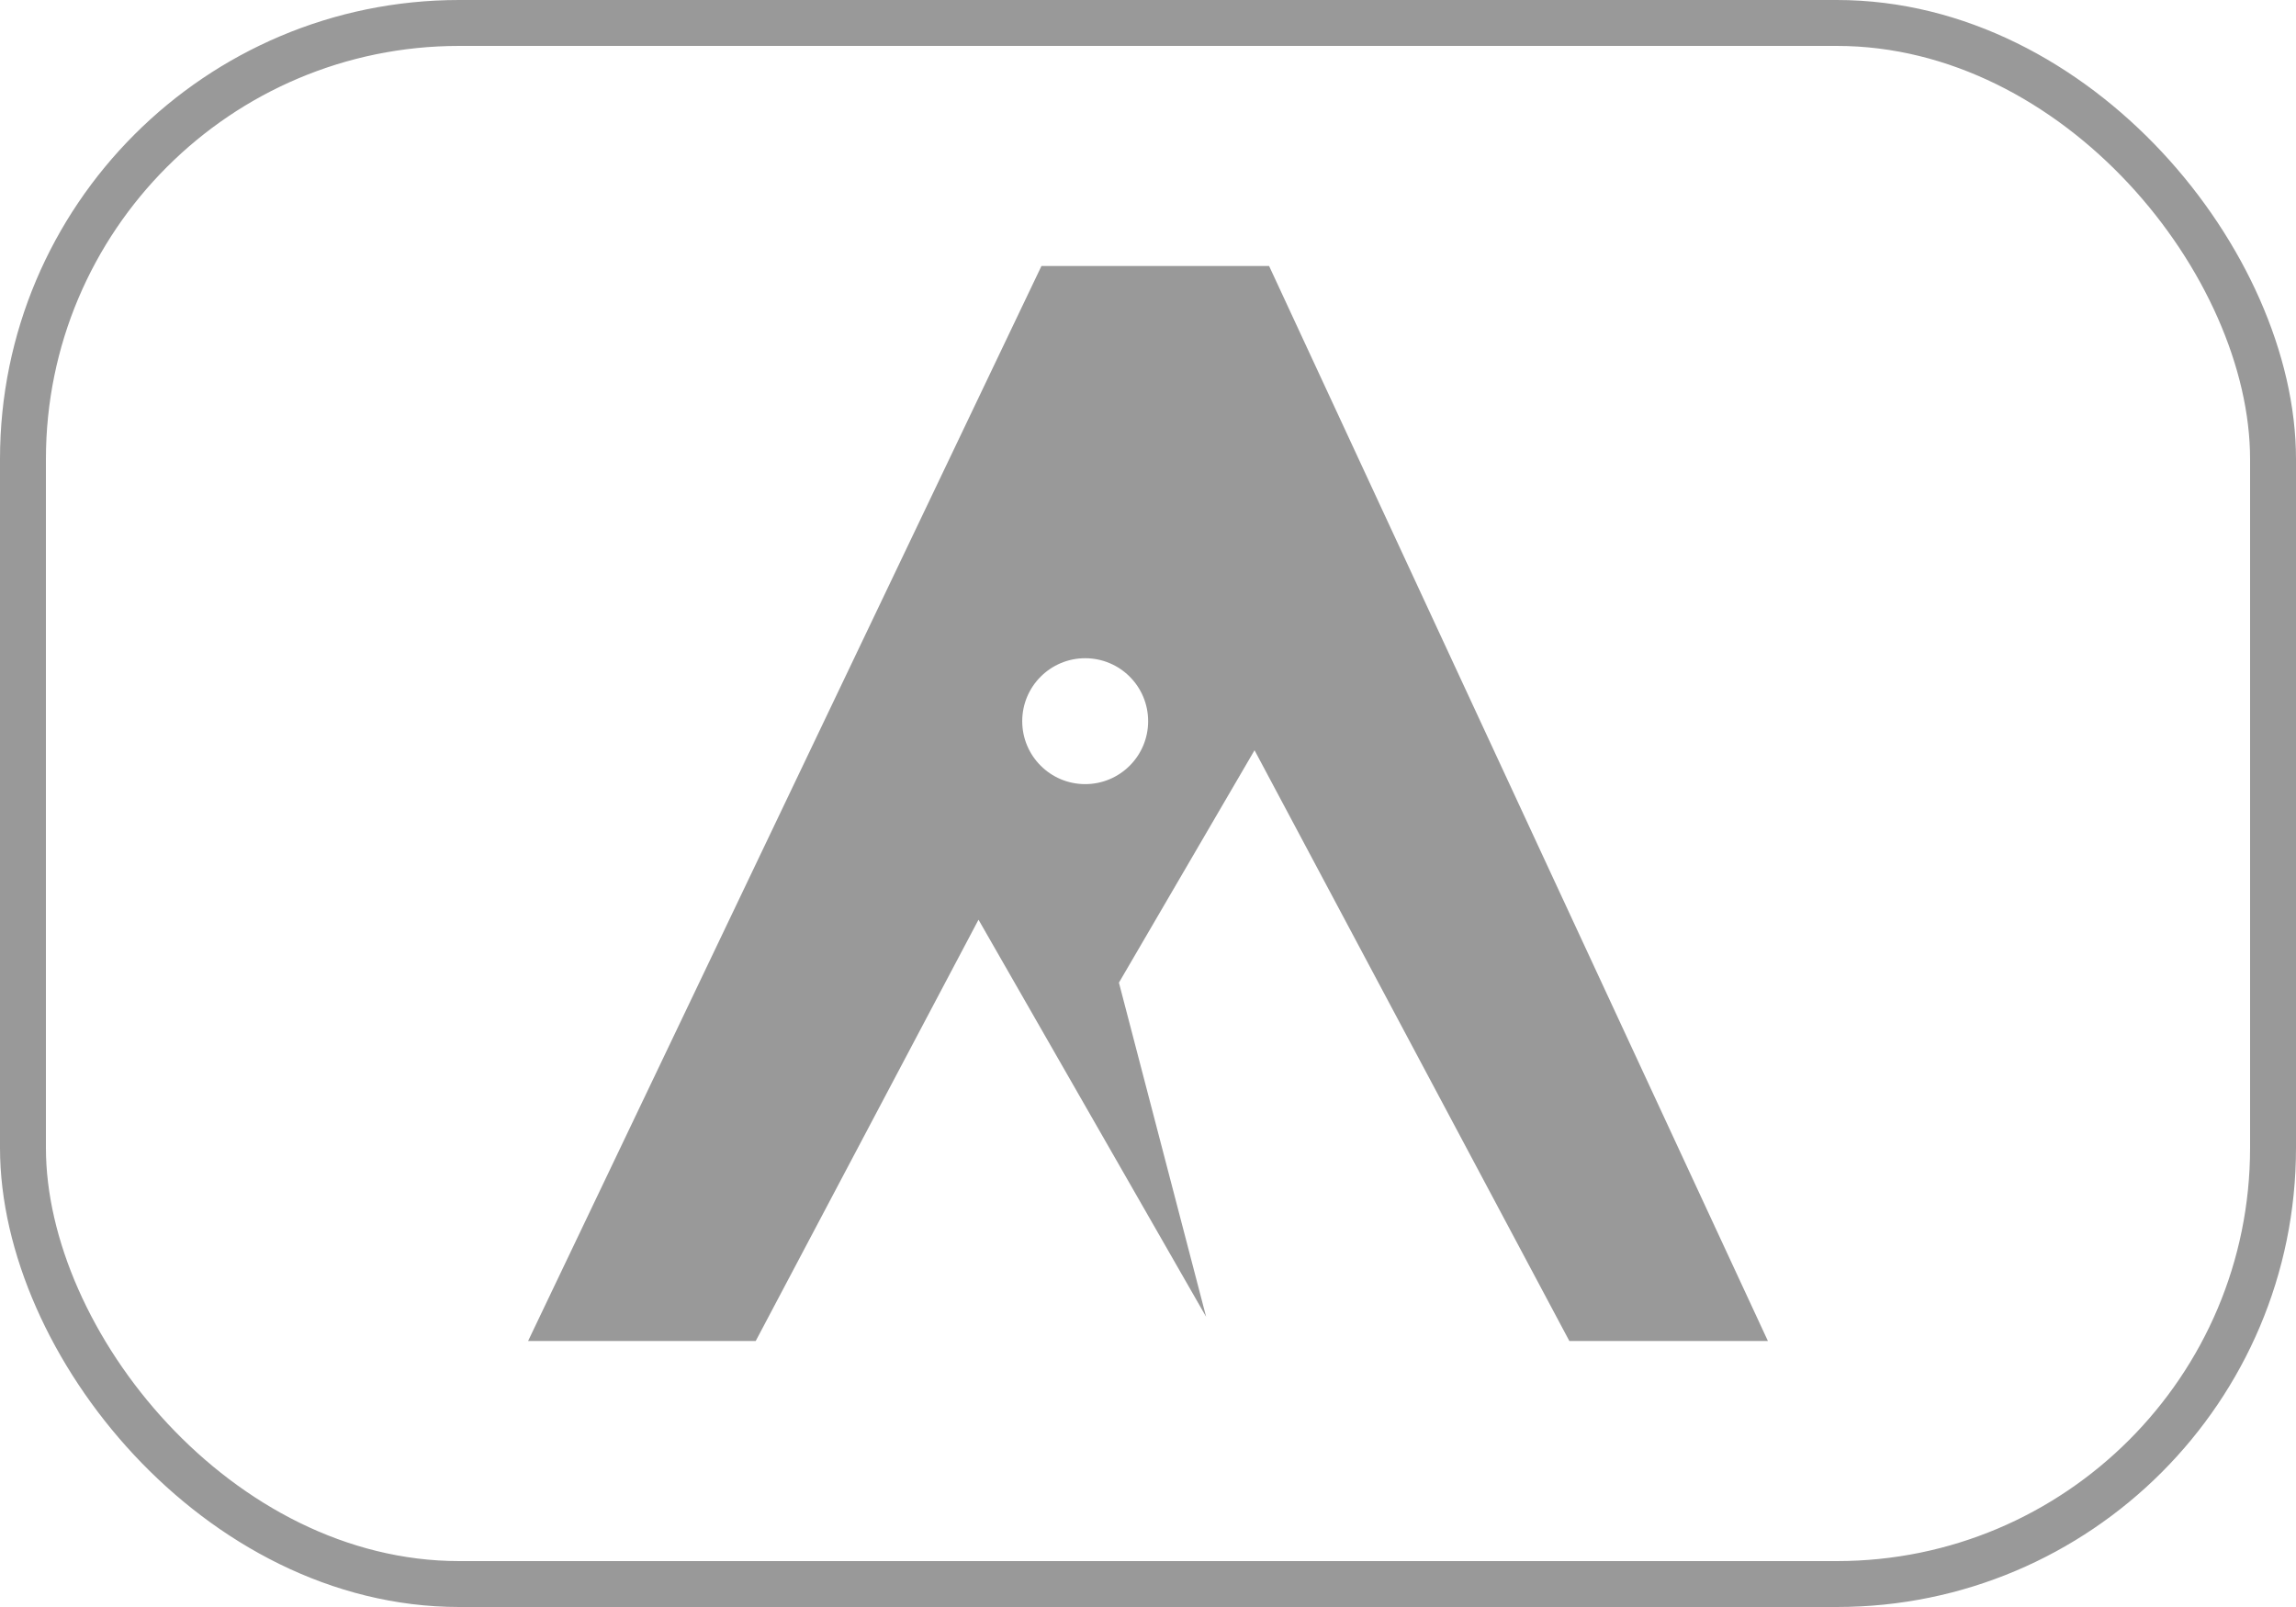 <?xml version="1.0" encoding="UTF-8"?> <svg xmlns="http://www.w3.org/2000/svg" width="50" height="35" viewBox="0 0 50 35" fill="none"><g opacity="0.4"><rect x="0.5" y="0.5" width="49" height="34" rx="9.5" stroke="#212630" stroke-opacity="0.4" style="stroke:#212630;stroke:color(display-p3 0.128 0.149 0.187);stroke-opacity:0.4;"></rect><path fill-rule="evenodd" clip-rule="evenodd" d="M11.5 29.207L22.68 5.793H27.637L38.5 29.207H34.176L27.32 16.34L24.367 21.402L26.266 28.68L21.309 20.031L16.457 29.207H11.5ZM23.632 17.078C24.39 17.078 25.003 16.464 25.003 15.707C25.003 14.95 24.39 14.336 23.632 14.336C22.875 14.336 22.261 14.95 22.261 15.707C22.261 16.464 22.875 17.078 23.632 17.078Z" fill="#A6ACB3" style="fill:#A6ACB3;fill:color(display-p3 0.651 0.674 0.702);fill-opacity:1;"></path></g></svg> 
